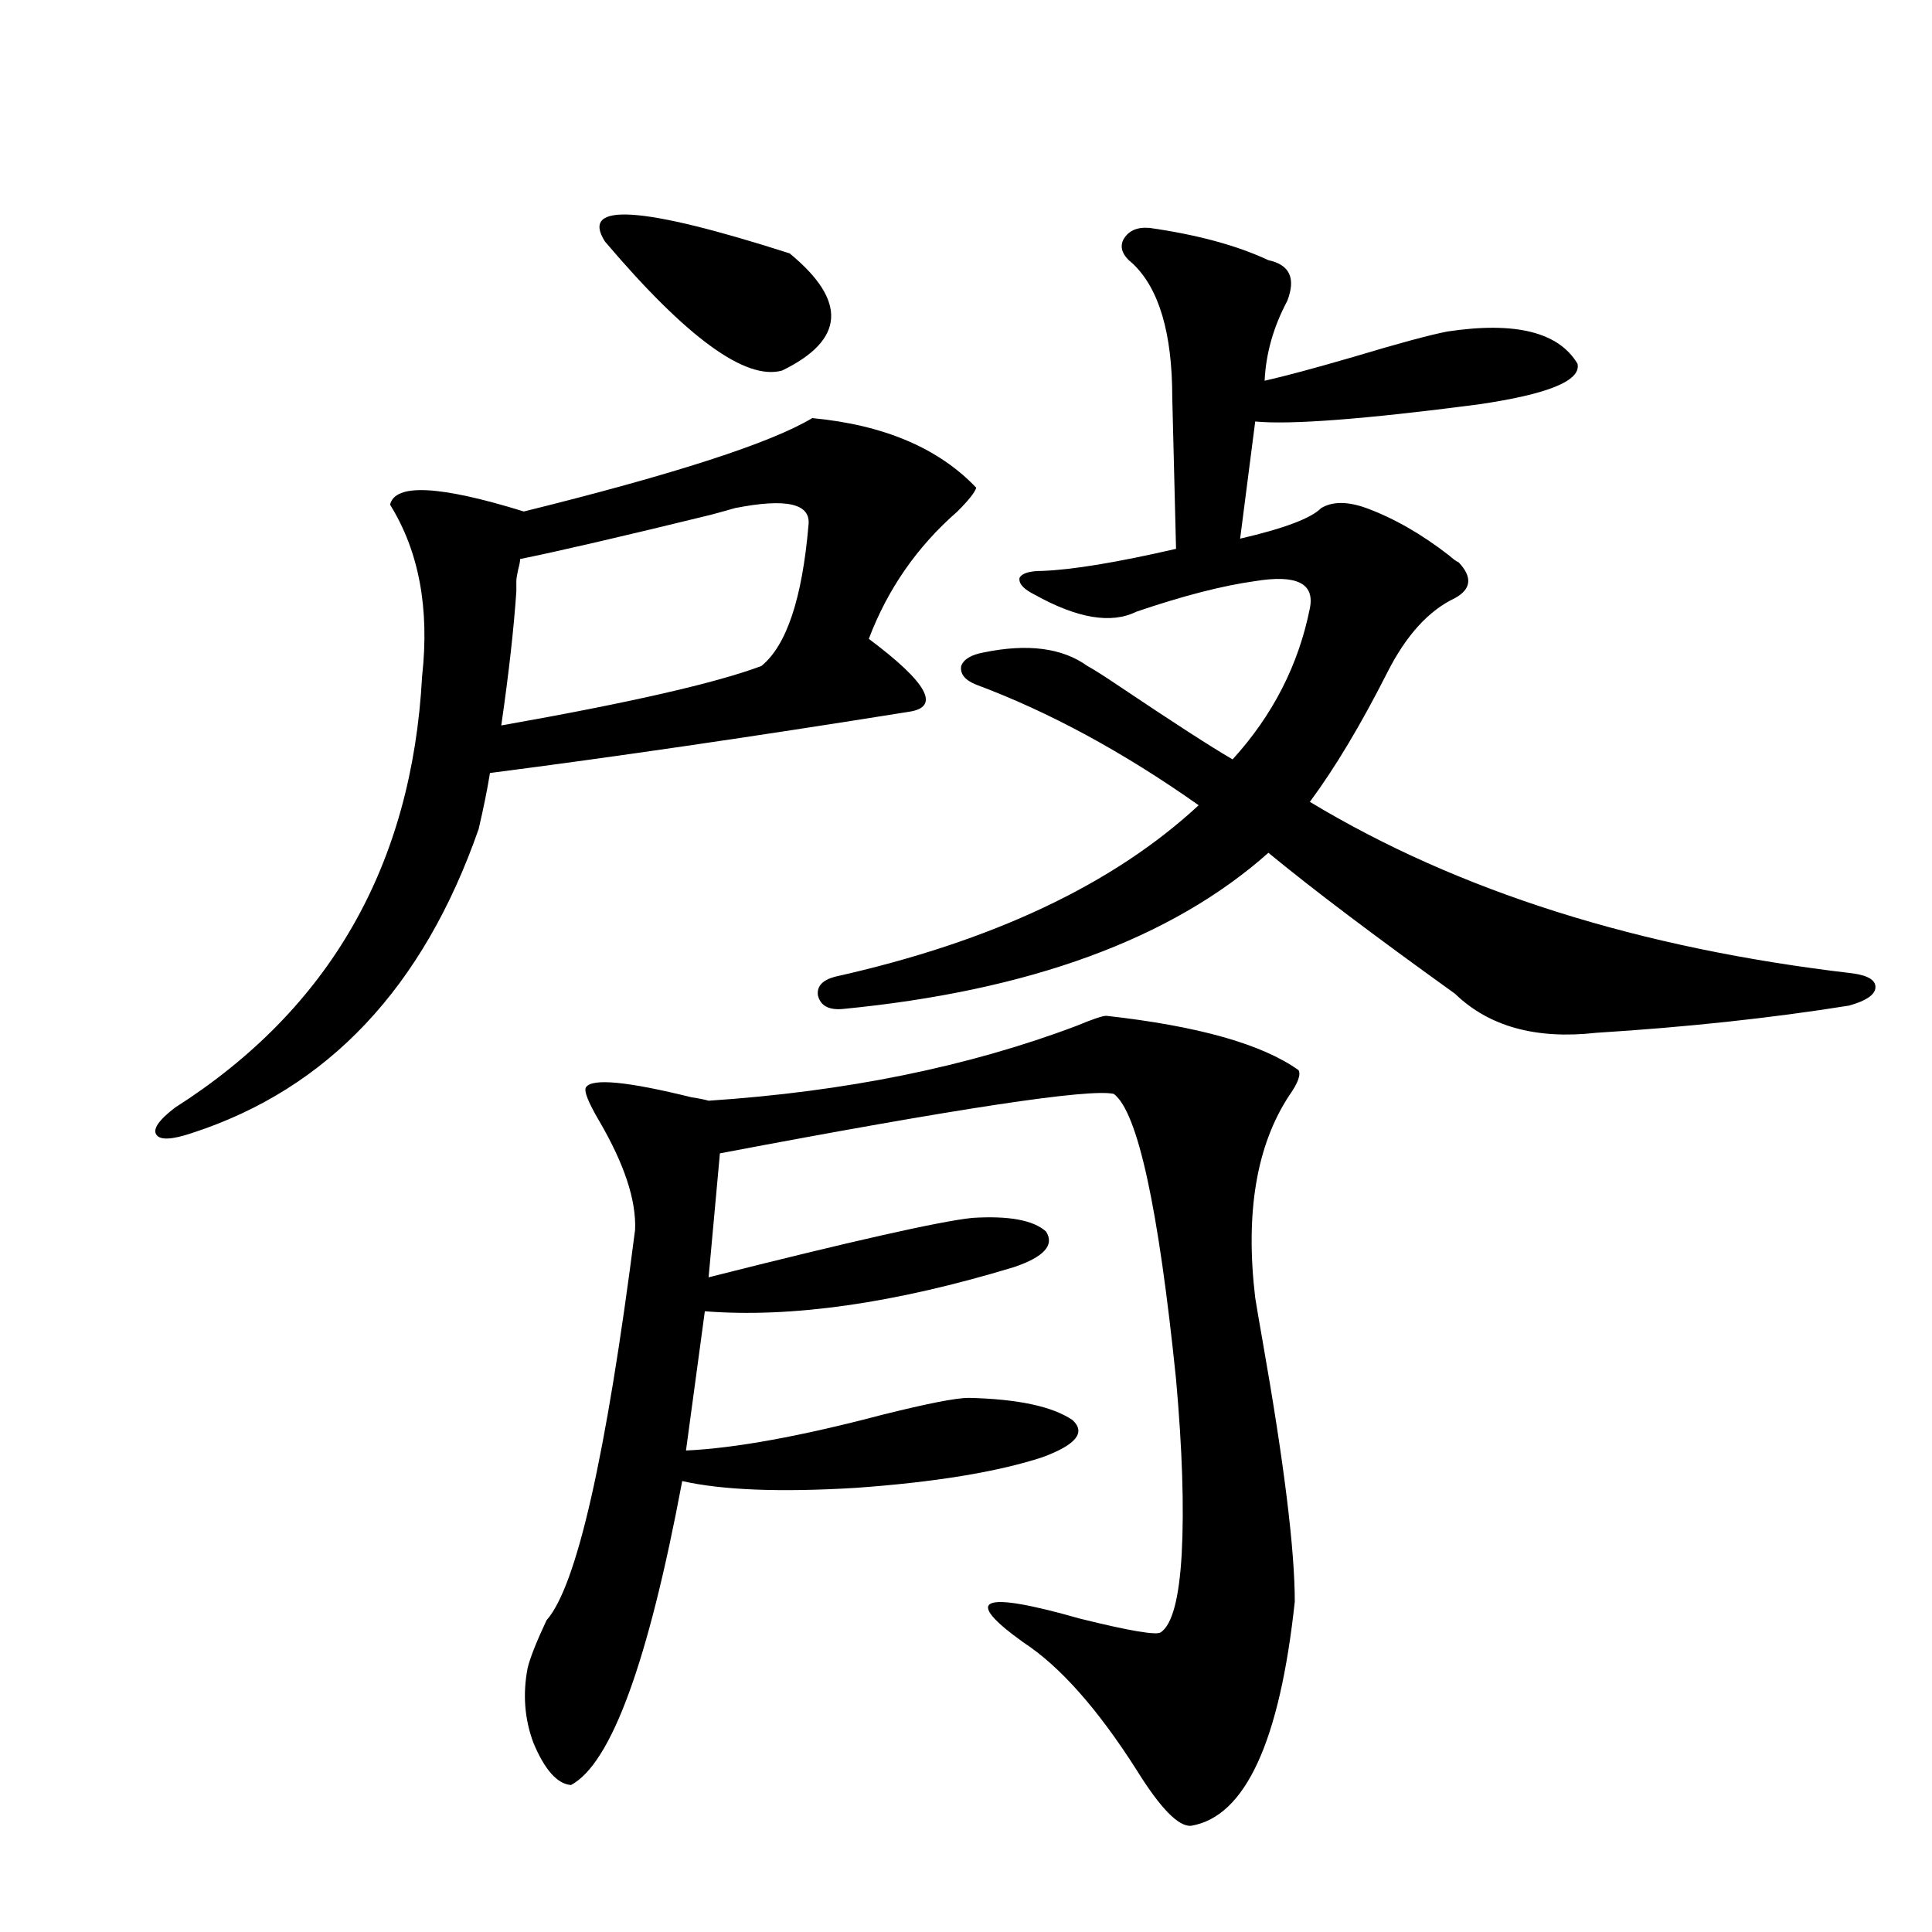 <?xml version="1.0" encoding="utf-8"?>
<!-- Generator: Adobe Illustrator 16.0.0, SVG Export Plug-In . SVG Version: 6.00 Build 0)  -->
<!DOCTYPE svg PUBLIC "-//W3C//DTD SVG 1.1//EN" "http://www.w3.org/Graphics/SVG/1.1/DTD/svg11.dtd">
<svg version="1.1" id="图层_1" xmlns="http://www.w3.org/2000/svg" xmlns:xlink="http://www.w3.org/1999/xlink" x="0px" y="0px"
	 width="1000px" height="1000px" viewBox="0 0 1000 1000" enable-background="new 0 0 1000 1000" xml:space="preserve">
<path d="M247.75,429.102c-28.627,82.041-78.047,134.473-148.289,157.324c-10.411,3.516-16.585,3.818-18.536,0.879
	c-1.951-2.925,1.296-7.607,9.756-14.063C170.679,522.266,213.27,447.861,218.482,350c3.902-35.156-1.631-64.736-16.585-88.77
	c2.592-11.123,25.686-9.956,69.267,3.516c78.047-19.336,127.802-35.444,149.265-48.34c37.072,3.516,65.364,15.532,84.876,36.035
	c-0.655,2.349-3.902,6.455-9.756,12.305c-20.822,18.169-36.097,40.142-45.853,65.918c30.563,22.852,37.393,35.459,20.487,37.793
	c-80.653,12.896-152.847,23.442-216.58,31.641C252.293,408.311,250.342,417.979,247.75,429.102z M380.43,262.988
	c-1.951,0.591-6.188,1.758-12.683,3.516c-45.532,11.138-78.382,18.76-98.534,22.852c0,1.182-0.335,2.939-0.976,5.273
	c-0.655,2.939-0.976,4.985-0.976,6.152c0,1.182,0,2.939,0,5.273c-1.311,19.336-3.902,42.49-7.805,69.434
	c66.34-11.714,111.217-21.973,134.631-30.762c13.003-10.547,21.128-34.854,24.39-72.949
	C419.773,260.654,407.091,257.715,380.43,262.988z M572.62,525.781c47.469,5.273,80.639,14.653,99.51,28.125
	c1.296,2.349-0.335,6.743-4.878,13.184c-16.92,25.791-22.773,60.645-17.561,104.59c0.641,4.106,1.951,11.729,3.902,22.852
	c11.052,62.705,16.585,107.529,16.585,134.473c-7.805,72.647-25.7,111.319-53.657,116.016c-6.509,0.577-15.944-9.091-28.292-29.004
	c-20.167-31.641-39.679-53.613-58.535-65.918c-31.874-22.852-22.118-26.943,29.268-12.305c26.006,6.441,39.999,8.789,41.95,7.031
	c5.854-4.105,9.421-17.578,10.731-40.43c1.296-24.019,0.32-54.189-2.927-90.527c-9.115-89.058-19.847-138.276-32.194-147.656
	c-12.362-2.925-80.333,7.334-203.897,30.762l-5.854,64.16c74.145-18.745,119.662-29.004,136.582-30.762
	c18.856-1.167,31.539,1.182,38.048,7.031c4.543,7.031-0.976,13.184-16.585,18.457c-61.797,18.76-115.119,26.367-159.996,22.852
	l-9.756,72.07c25.365-1.167,59.176-7.319,101.461-18.457c23.414-5.85,38.368-8.789,44.877-8.789
	c25.365,0.591,43.246,4.395,53.657,11.426c7.149,6.455,1.951,12.896-15.609,19.336c-23.414,7.622-55.608,12.896-96.583,15.82
	c-39.023,2.349-68.946,1.182-89.754-3.516c-17.561,93.741-36.752,146.188-57.56,157.324c-7.164-0.59-13.658-7.91-19.512-21.973
	c-4.558-12.305-5.533-25.199-2.927-38.672c1.296-5.273,4.543-13.485,9.756-24.609c15.609-17.578,30.884-84.951,45.853-202.148
	c0.641-15.229-5.533-33.975-18.536-56.25c-5.854-9.956-8.14-15.82-6.829-17.578c3.247-4.683,21.463-2.925,54.633,5.273
	c3.902,0.591,6.829,1.182,8.78,1.758c70.883-4.683,134.296-17.578,190.239-38.672C565.456,527.539,570.669,525.781,572.62,525.781z
	 M313.114,125c-13.018-20.503,18.856-18.457,95.607,6.152c29.908,24.609,28.612,44.824-3.902,60.645
	C385.948,197.07,355.385,174.81,313.114,125z M595.059,117.969c24.71,3.516,45.197,9.092,61.462,16.699
	c11.052,2.349,14.299,9.38,9.756,21.094c-7.164,13.486-11.066,27.246-11.707,41.309c10.396-2.334,25.686-6.44,45.853-12.305
	c23.414-7.031,39.664-11.426,48.779-13.184c35.121-5.273,57.56,0.303,67.315,16.699c1.951,8.789-15.289,15.82-51.706,21.094
	c-58.535,7.622-96.918,10.547-115.119,8.789l-7.805,60.645c22.759-5.273,36.737-10.547,41.95-15.82
	c5.854-3.516,13.658-3.516,23.414,0c14.299,5.273,28.612,13.486,42.926,24.609c1.951,1.758,3.567,2.939,4.878,3.516
	c7.149,7.622,6.494,13.774-1.951,18.457c-13.658,6.455-25.365,19.336-35.121,38.672c-13.658,26.958-26.996,49.219-39.999,66.797
	c76.736,46.294,170.393,75.889,280.969,88.77c8.445,1.182,12.348,3.818,11.707,7.91c-0.655,3.516-5.213,6.455-13.658,8.789
	c-40.334,6.455-83.9,11.138-130.729,14.063c-31.219,3.516-55.608-3.213-73.169-20.215c-41.63-29.883-73.824-54.189-96.583-72.949
	c-50.09,44.536-123.579,71.494-220.482,80.859c-7.164,0.591-11.387-1.758-12.683-7.031c-0.655-4.683,2.271-7.91,8.78-9.668
	c81.294-18.154,144.052-47.749,188.288-88.77c-39.023-27.534-77.406-48.34-115.119-62.402c-5.854-2.334-8.46-5.562-7.805-9.668
	c1.296-3.516,5.198-5.85,11.707-7.031c22.759-4.683,40.64-2.334,53.657,7.031c3.247,1.758,8.78,5.273,16.585,10.547
	c27.957,18.76,47.469,31.353,58.535,37.793c20.808-22.852,34.146-48.916,39.999-78.223c2.592-12.881-6.829-17.578-28.292-14.063
	c-16.92,2.349-37.407,7.622-61.462,15.82c-13.018,6.455-30.578,3.516-52.682-8.789c-5.854-2.925-8.46-5.85-7.805-8.789
	c1.296-2.334,5.198-3.516,11.707-3.516c15.609-0.576,38.688-4.395,69.267-11.426l-1.951-78.223c0-33.398-6.829-56.538-20.487-69.434
	c-5.213-4.092-6.829-8.198-4.878-12.305C583.992,119.438,588.55,117.393,595.059,117.969z"/>
</svg>
